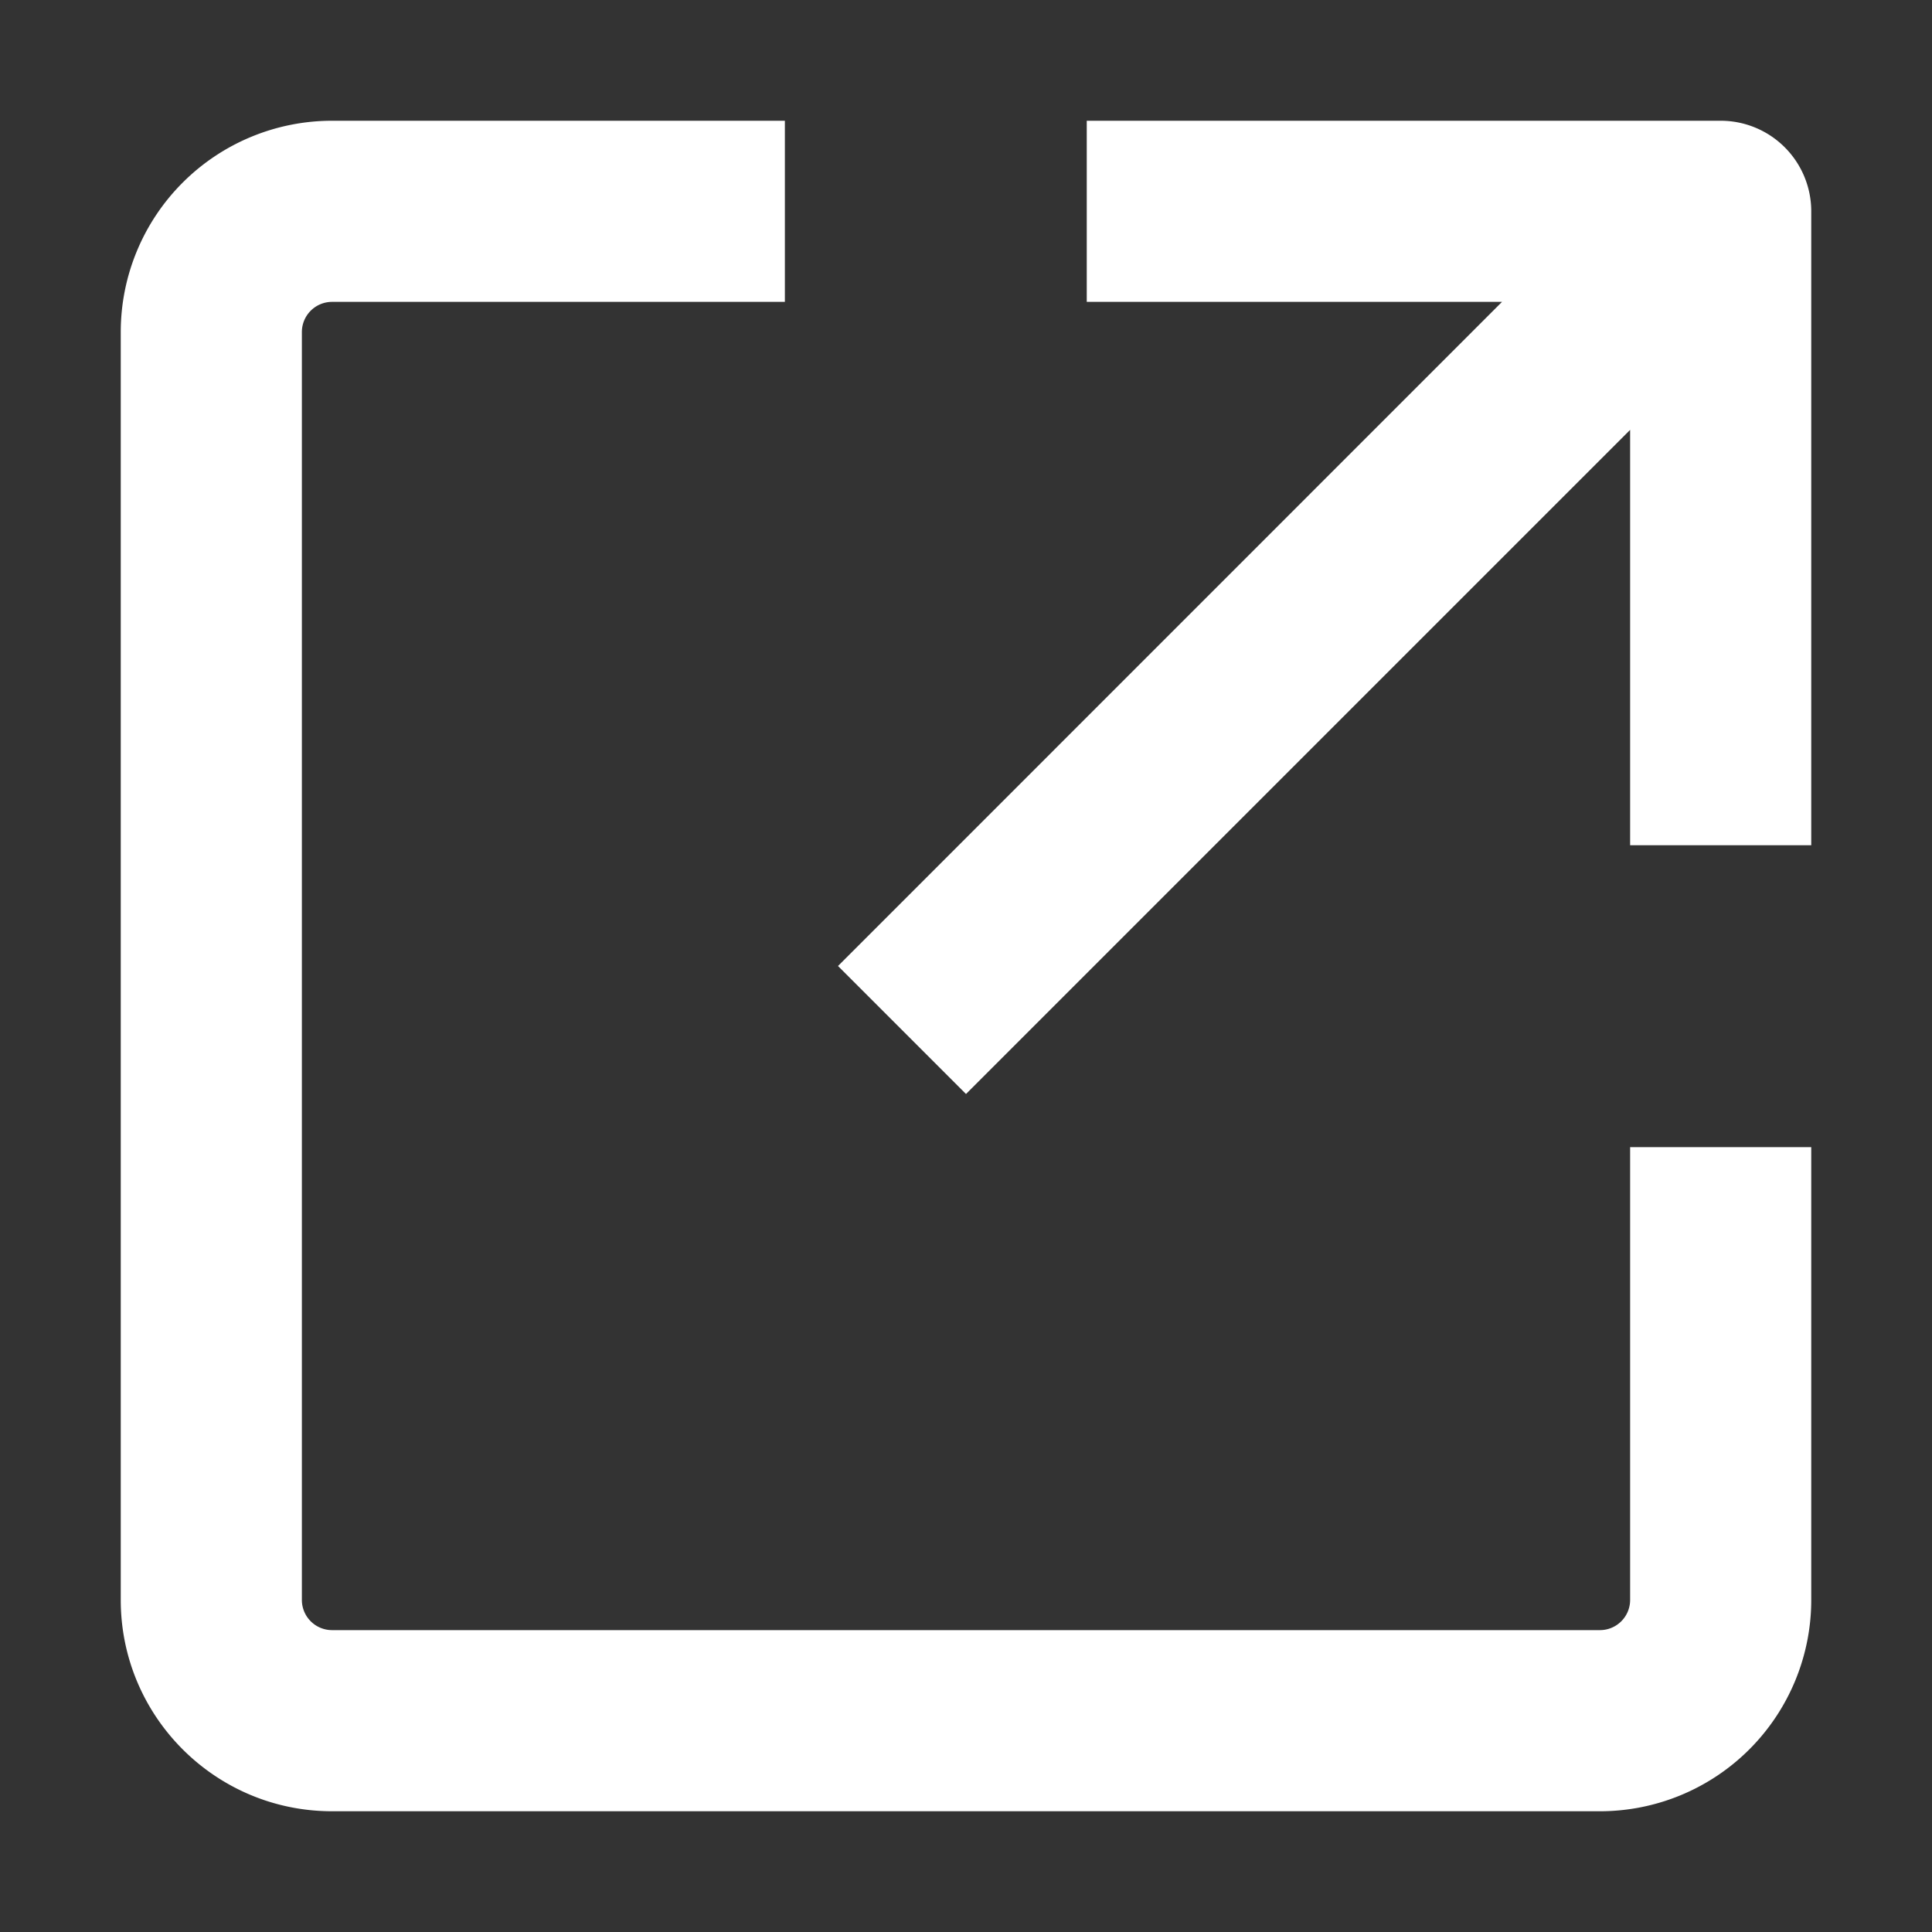 <svg width="16" height="16" xmlns="http://www.w3.org/2000/svg" stroke-linejoin="round">
    <rect width="100%" height="100%" fill="#333333" stroke="none"/>
    <path fill-rule="evenodd" clip-rule="evenodd"
        d="M13.5 10.25v3a.25.25 0 0 1-.25.25H2.75a.25.25 0 0 1-.25-.25V2.75a.25.25 0 0 1 .25-.25H6.5V1H2.75A1.75 1.75 0 0 0 1 2.75v10.5c0 .966.784 1.75 1.75 1.75h10.5A1.75 1.75 0 0 0 15 13.25V9.5h-1.5v.75ZM9 1h5.25a.75.75 0 0 1 .75.75V7h-1.5V3.56L8.53 8.53 8 9.06 6.94 8l.53-.53 4.969-4.97H9V1Z"
        fill="#fff" />
</svg>